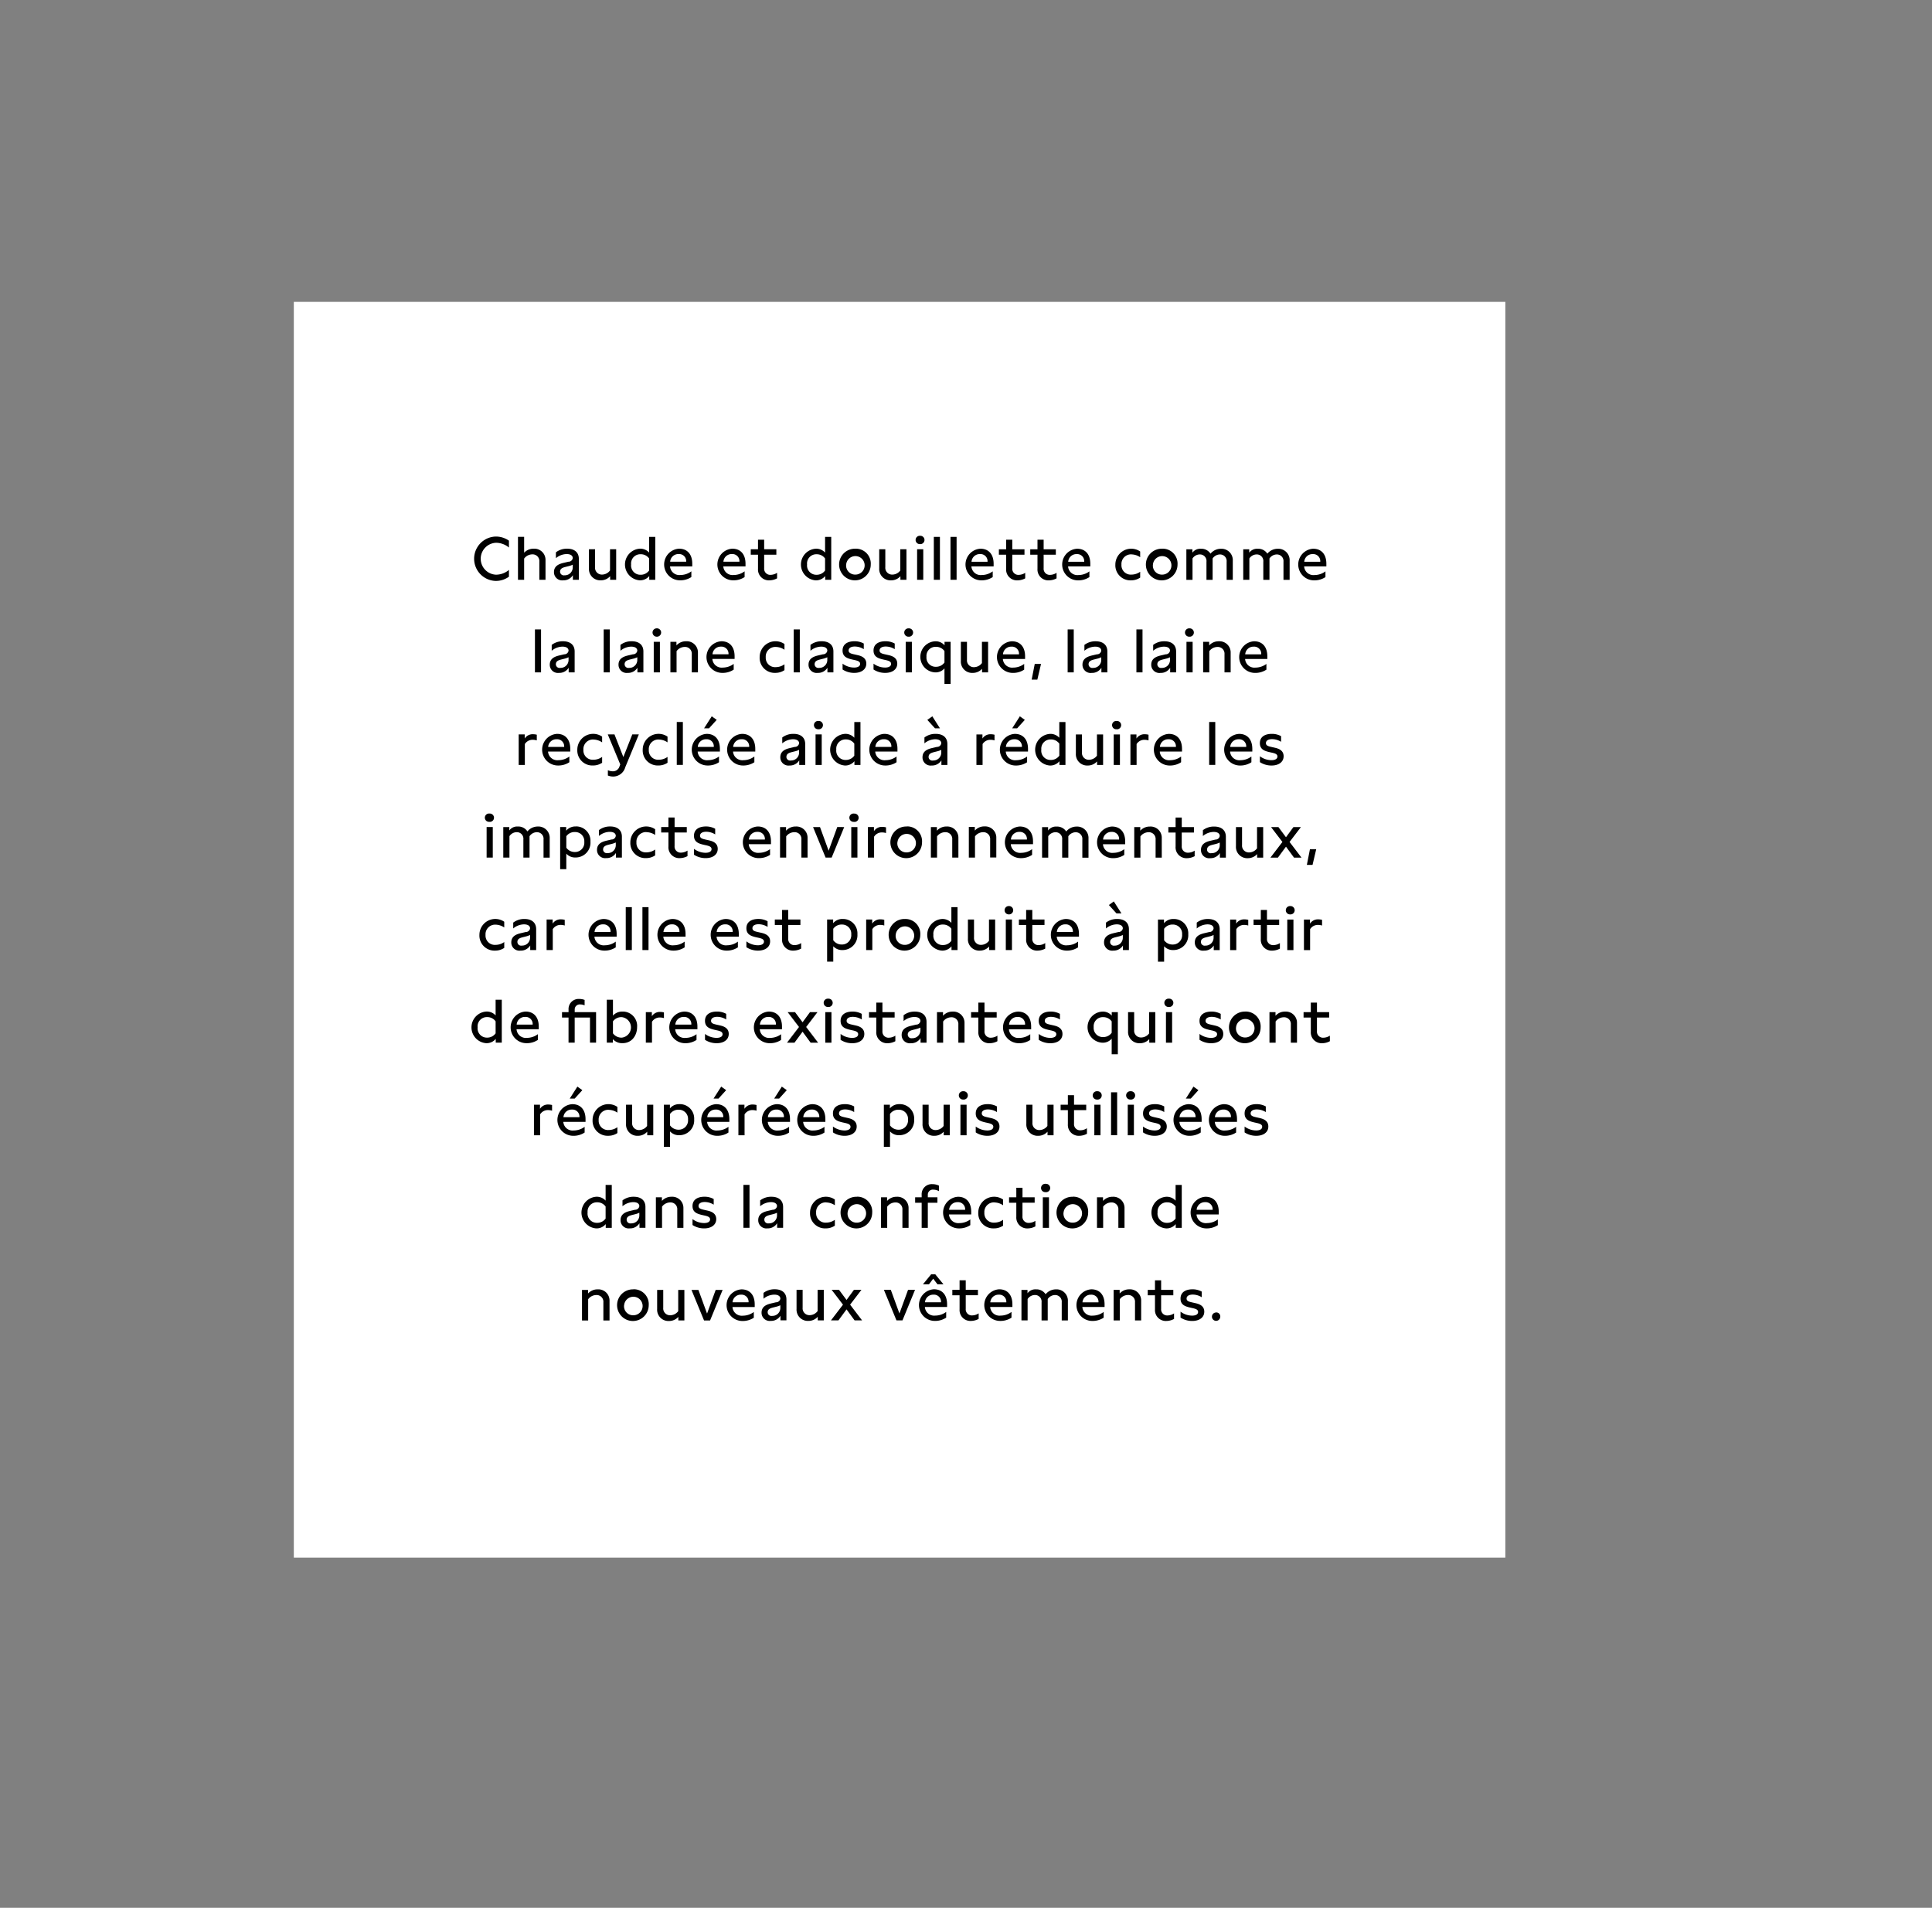 <svg id="_11-Recycled_Wool_copy" data-name="11-Recycled Wool copy" xmlns="http://www.w3.org/2000/svg" width="480" height="474" viewBox="0 0 480 474">
  <rect x="0" y="0" width="480" height="474" fill="#808080" stroke="none"/>
  <defs>
    <style>
      .cls-1 {
        fill: #fff;
      }

      .cls-2 {
        fill-rule: evenodd;
      }
    </style>
  </defs>
  <g id="F_HOVER_Recycled_Wool_XL_TXT">
    <rect id="Rectangle_684_copy_17" data-name="Rectangle 684 copy 17" class="cls-1" x="73" y="75" width="301" height="312"/>
    <path id="Chaude_et_douillette_comme_la_laine_classique_la_laine_recyclé" data-name="Chaude et douillette comme la laine classique, la laine recyclé" class="cls-2" d="M123.248,134.853a5.048,5.048,0,0,1,3.195,1.185v-1.71a5.633,5.633,0,0,0-3.315-1.02,5.515,5.515,0,0,0,0,11.024,5.534,5.534,0,0,0,3.315-1.05V141.6a5.048,5.048,0,0,1-3.195,1.185A3.969,3.969,0,0,1,123.248,134.853Zm5.443-1.47v10.664h1.53v-5.264a2.53,2.53,0,0,1,2.024-1.05A1.668,1.668,0,0,1,134,139.548v4.5h1.53v-4.874a2.775,2.775,0,0,0-2.955-2.85,3.164,3.164,0,0,0-2.354,1v-3.945h-1.53Zm15.122,10.664v-5.189c0-1.59-1.05-2.535-2.91-2.535a4.469,4.469,0,0,0-2.789.9v1.455a4.266,4.266,0,0,1,2.669-1.02c0.96,0,1.515.375,1.515,1.005a1.055,1.055,0,0,1-1.08.9l-1.02.24c-0.975.225-2.564,0.615-2.564,2.324a2.022,2.022,0,0,0,2.294,2.055,2.71,2.71,0,0,0,2.4-1.275v1.14h1.485Zm-4.665-2.01c0-.81.705-1.019,1.41-1.2l0.66-.165a5.163,5.163,0,0,0,1.08-.375v0.69a1.965,1.965,0,0,1-2.04,1.949A0.927,0.927,0,0,1,139.148,142.037Zm13.94-5.579h-1.53v5.279a2.5,2.5,0,0,1-1.98,1.02,1.694,1.694,0,0,1-1.74-1.859v-4.44h-1.515v4.754a2.8,2.8,0,0,0,2.94,2.97,3.078,3.078,0,0,0,2.325-1.02v0.885h1.5v-7.589Zm9.714-3.075h-1.53v3.9a2.974,2.974,0,0,0-2.325-.96,3.939,3.939,0,0,0-.015,7.859,2.944,2.944,0,0,0,2.37-1.065v0.93h1.5V133.383Zm-6,6.855a2.287,2.287,0,0,1,2.355-2.535,2.515,2.515,0,0,1,2.115,1.05v2.984a2.552,2.552,0,0,1-2.13,1.065A2.3,2.3,0,0,1,156.8,140.238Zm15.189,0.48v-0.66c0-2.31-1.2-3.735-3.285-3.735a3.933,3.933,0,0,0,.27,7.859,4.968,4.968,0,0,0,2.79-.81v-1.425a4.553,4.553,0,0,1-2.715.915,2.311,2.311,0,0,1-2.58-2.144h5.52Zm-5.49-1.155a2.038,2.038,0,0,1,2.1-1.905,1.75,1.75,0,0,1,1.875,1.905H166.5Zm18.719,1.155v-0.66c0-2.31-1.2-3.735-3.285-3.735a3.933,3.933,0,0,0,.27,7.859,4.968,4.968,0,0,0,2.79-.81v-1.425a4.553,4.553,0,0,1-2.715.915,2.31,2.31,0,0,1-2.579-2.144h5.519Zm-5.489-1.155a2.037,2.037,0,0,1,2.1-1.905,1.75,1.75,0,0,1,1.875,1.905h-3.974Zm13.153-3.1h-3.03v-2.37h-1.53v2.37h-1.8v1.35h1.8v3.509a2.691,2.691,0,0,0,2.835,2.865,4.145,4.145,0,0,0,1.905-.495v-1.38a3.011,3.011,0,0,1-1.59.51,1.507,1.507,0,0,1-1.62-1.634v-3.375h3.03v-1.35Zm13.634-3.075h-1.53v3.9a2.974,2.974,0,0,0-2.325-.96,3.939,3.939,0,0,0-.015,7.859,2.944,2.944,0,0,0,2.37-1.065v0.93h1.5V133.383Zm-6,6.855a2.286,2.286,0,0,1,2.354-2.535,2.515,2.515,0,0,1,2.115,1.05v2.984a2.552,2.552,0,0,1-2.13,1.065A2.3,2.3,0,0,1,200.519,140.238Zm11.993-3.915a3.931,3.931,0,1,0,3.825,3.945A3.7,3.7,0,0,0,212.512,136.323Zm-2.28,3.915a2.3,2.3,0,1,1,2.28,2.519A2.239,2.239,0,0,1,210.232,140.238Zm14.973-3.78h-1.53v5.279a2.5,2.5,0,0,1-1.98,1.02,1.694,1.694,0,0,1-1.74-1.859v-4.44H218.44v4.754a2.8,2.8,0,0,0,2.94,2.97,3.078,3.078,0,0,0,2.325-1.02v0.885h1.5v-7.589Zm3.383-1.275a1.037,1.037,0,1,0,0-2.07A1.035,1.035,0,1,0,228.588,135.183Zm-0.735,8.864h1.53v-7.589h-1.53v7.589Zm5.668,0V133.383h-1.515v10.664h1.515Zm4.143,0V133.383h-1.515v10.664h1.515Zm9.2-3.329v-0.66c0-2.31-1.2-3.735-3.285-3.735a3.933,3.933,0,0,0,.27,7.859,4.968,4.968,0,0,0,2.79-.81v-1.425a4.553,4.553,0,0,1-2.715.915,2.311,2.311,0,0,1-2.58-2.144h5.52Zm-5.49-1.155a2.038,2.038,0,0,1,2.1-1.905,1.75,1.75,0,0,1,1.875,1.905h-3.975Zm13.153-3.1H251.5v-2.37h-1.53v2.37h-1.8v1.35h1.8v3.509a2.691,2.691,0,0,0,2.835,2.865,4.145,4.145,0,0,0,1.905-.495v-1.38a3.011,3.011,0,0,1-1.59.51,1.507,1.507,0,0,1-1.62-1.634v-3.375h3.03v-1.35Zm7.794,0h-3.03v-2.37h-1.53v2.37h-1.8v1.35h1.8v3.509a2.691,2.691,0,0,0,2.835,2.865,4.145,4.145,0,0,0,1.905-.495v-1.38a3.011,3.011,0,0,1-1.59.51,1.507,1.507,0,0,1-1.62-1.634v-3.375h3.03v-1.35Zm8.563,4.26v-0.66c0-2.31-1.2-3.735-3.285-3.735a3.933,3.933,0,0,0,.27,7.859,4.968,4.968,0,0,0,2.79-.81v-1.425a4.553,4.553,0,0,1-2.715.915,2.311,2.311,0,0,1-2.58-2.144h5.52Zm-5.49-1.155a2.038,2.038,0,0,1,2.1-1.905,1.75,1.75,0,0,1,1.875,1.905h-3.975Zm15.735-1.83a3.951,3.951,0,0,1,2.145.7v-1.425a3.938,3.938,0,0,0-6.165,3.255,3.731,3.731,0,0,0,3.885,3.914,4,4,0,0,0,2.28-.675v-1.455a3.736,3.736,0,0,1-2.16.705,2.317,2.317,0,0,1-2.49-2.474A2.381,2.381,0,0,1,281.127,137.733Zm7.6-1.41a3.931,3.931,0,1,0,3.825,3.945A3.7,3.7,0,0,0,288.726,136.323Zm-2.28,3.915a2.3,2.3,0,1,1,2.28,2.519A2.239,2.239,0,0,1,286.446,140.238Zm8.3-3.78v7.589h1.53v-5.309a2.188,2.188,0,0,1,1.8-1,1.627,1.627,0,0,1,1.665,1.815v4.5h1.53v-5.309a2.228,2.228,0,0,1,1.8-1,1.637,1.637,0,0,1,1.68,1.815v4.5h1.53v-4.754a2.815,2.815,0,0,0-2.955-2.97,3.317,3.317,0,0,0-2.58,1.215,2.676,2.676,0,0,0-2.385-1.215,2.4,2.4,0,0,0-2.115.975v-0.84h-1.5Zm14.132,0v7.589H310.4v-5.309a2.188,2.188,0,0,1,1.8-1,1.627,1.627,0,0,1,1.665,1.815v4.5h1.53v-5.309a2.228,2.228,0,0,1,1.8-1,1.637,1.637,0,0,1,1.68,1.815v4.5h1.53v-4.754a2.815,2.815,0,0,0-2.955-2.97,3.317,3.317,0,0,0-2.58,1.215,2.676,2.676,0,0,0-2.385-1.215,2.4,2.4,0,0,0-2.115.975v-0.84h-1.5Zm20.65,4.26v-0.66c0-2.31-1.2-3.735-3.285-3.735a3.933,3.933,0,0,0,.27,7.859,4.968,4.968,0,0,0,2.79-.81v-1.425a4.553,4.553,0,0,1-2.715.915,2.311,2.311,0,0,1-2.58-2.144h5.52Zm-5.49-1.155a2.038,2.038,0,0,1,2.1-1.905,1.75,1.75,0,0,1,1.875,1.905h-3.975ZM134.421,167.047V156.383h-1.515v10.664h1.515Zm8.348,0v-5.189c0-1.59-1.049-2.535-2.909-2.535a4.472,4.472,0,0,0-2.79.9v1.455a4.268,4.268,0,0,1,2.67-1.02c0.96,0,1.515.375,1.515,1.005a1.055,1.055,0,0,1-1.08.9l-1.02.24c-0.975.225-2.565,0.615-2.565,2.324a2.023,2.023,0,0,0,2.295,2.055,2.71,2.71,0,0,0,2.4-1.275v1.14h1.484Zm-4.664-2.01c0-.81.705-1.019,1.41-1.2l0.66-.165a5.163,5.163,0,0,0,1.08-.375v0.69a1.965,1.965,0,0,1-2.04,1.949A0.927,0.927,0,0,1,138.1,165.037Zm13.394,2.01V156.383h-1.514v10.664H151.5Zm8.349,0v-5.189c0-1.59-1.05-2.535-2.91-2.535a4.472,4.472,0,0,0-2.79.9v1.455a4.268,4.268,0,0,1,2.67-1.02c0.96,0,1.515.375,1.515,1.005a1.055,1.055,0,0,1-1.08.9l-1.02.24c-0.975.225-2.565,0.615-2.565,2.324a2.023,2.023,0,0,0,2.295,2.055,2.71,2.71,0,0,0,2.4-1.275v1.14h1.485Zm-4.665-2.01c0-.81.705-1.019,1.41-1.2l0.66-.165a5.163,5.163,0,0,0,1.08-.375v0.69a1.965,1.965,0,0,1-2.04,1.949A0.927,0.927,0,0,1,155.183,165.037Zm7.973-6.854a1.037,1.037,0,1,0,0-2.07A1.035,1.035,0,1,0,163.156,158.183Zm-0.735,8.864h1.53v-7.589h-1.53v7.589Zm4.14-7.589v7.589h1.53v-5.264a2.532,2.532,0,0,1,2.025-1.05,1.668,1.668,0,0,1,1.755,1.815v4.5h1.53v-4.874a2.775,2.775,0,0,0-2.955-2.85,3.129,3.129,0,0,0-2.385,1.035v-0.9h-1.5Zm15.948,4.26v-0.66c0-2.31-1.2-3.735-3.285-3.735a3.933,3.933,0,0,0,.27,7.859,4.968,4.968,0,0,0,2.79-.81v-1.425a4.553,4.553,0,0,1-2.715.915,2.311,2.311,0,0,1-2.58-2.144h5.52Zm-5.49-1.155a2.038,2.038,0,0,1,2.1-1.905,1.75,1.75,0,0,1,1.875,1.905h-3.975Zm15.734-1.83a3.951,3.951,0,0,1,2.145.7v-1.425a3.938,3.938,0,0,0-6.165,3.255,3.731,3.731,0,0,0,3.885,3.914,4,4,0,0,0,2.28-.675v-1.455a3.736,3.736,0,0,1-2.16.705,2.317,2.317,0,0,1-2.49-2.474A2.381,2.381,0,0,1,192.753,160.733Zm5.955,6.314V156.383h-1.515v10.664h1.515Zm8.349,0v-5.189c0-1.59-1.05-2.535-2.91-2.535a4.472,4.472,0,0,0-2.79.9v1.455a4.268,4.268,0,0,1,2.67-1.02c0.96,0,1.515.375,1.515,1.005a1.055,1.055,0,0,1-1.08.9l-1.02.24c-0.975.225-2.565,0.615-2.565,2.324a2.023,2.023,0,0,0,2.295,2.055,2.71,2.71,0,0,0,2.4-1.275v1.14h1.485Zm-4.665-2.01c0-.81.705-1.019,1.41-1.2l0.66-.165a5.163,5.163,0,0,0,1.08-.375v0.69a1.965,1.965,0,0,1-2.04,1.949A0.927,0.927,0,0,1,202.392,165.037Zm6.945-.15v1.455a5.258,5.258,0,0,0,2.91.84c1.695,0,2.985-.825,2.985-2.31,0-1.619-1.545-1.964-2.265-2.129l-0.87-.195c-0.705-.165-1.26-0.33-1.26-0.93,0-.675.675-0.99,1.53-0.99a4.249,4.249,0,0,1,2.235.66v-1.4a4.651,4.651,0,0,0-2.3-.57c-1.665,0-2.97.69-2.97,2.31,0,1.575,1.2,1.95,2.415,2.235l0.75,0.165c0.6,0.15,1.2.329,1.2,0.914,0,0.57-.555.915-1.515,0.915A4.842,4.842,0,0,1,209.337,164.887Zm7.69,0v1.455a5.258,5.258,0,0,0,2.91.84c1.695,0,2.985-.825,2.985-2.31,0-1.619-1.545-1.964-2.265-2.129l-0.87-.195c-0.705-.165-1.26-0.33-1.26-0.93,0-.675.675-0.99,1.53-0.99a4.249,4.249,0,0,1,2.235.66v-1.4a4.651,4.651,0,0,0-2.295-.57c-1.665,0-2.97.69-2.97,2.31,0,1.575,1.2,1.95,2.415,2.235l0.75,0.165c0.6,0.15,1.2.329,1.2,0.914,0,0.57-.555.915-1.515,0.915A4.842,4.842,0,0,1,217.027,164.887Zm8.73-6.7a1.037,1.037,0,1,0,0-2.07A1.035,1.035,0,1,0,225.757,158.183Zm-0.735,8.864h1.53v-7.589h-1.53v7.589Zm11.159-7.589h-1.515v0.87a2.885,2.885,0,0,0-2.34-1,3.867,3.867,0,0,0,0,7.724,2.908,2.908,0,0,0,2.325-.99v3.87h1.53V159.458Zm-6,3.705a2.252,2.252,0,0,1,2.34-2.46,2.541,2.541,0,0,1,2.13,1.05V164.6a2.555,2.555,0,0,1-2.13,1.065A2.273,2.273,0,0,1,230.181,163.163Zm15.308-3.705h-1.53v5.279a2.5,2.5,0,0,1-1.979,1.02,1.694,1.694,0,0,1-1.74-1.859v-4.44h-1.515v4.754a2.8,2.8,0,0,0,2.94,2.97,3.078,3.078,0,0,0,2.324-1.02v0.885h1.5v-7.589Zm9.189,4.26v-0.66c0-2.31-1.2-3.735-3.285-3.735a3.933,3.933,0,0,0,.27,7.859,4.968,4.968,0,0,0,2.79-.81v-1.425a4.553,4.553,0,0,1-2.715.915,2.311,2.311,0,0,1-2.579-2.144h5.519Zm-5.489-1.155a2.037,2.037,0,0,1,2.1-1.905,1.75,1.75,0,0,1,1.875,1.905h-3.974Zm7.126,6.284h1.41l0.915-3.9h-1.56Zm10.455-1.8V156.383h-1.515v10.664h1.515Zm8.348,0v-5.189c0-1.59-1.05-2.535-2.91-2.535a4.472,4.472,0,0,0-2.79.9v1.455a4.268,4.268,0,0,1,2.67-1.02c0.96,0,1.515.375,1.515,1.005a1.055,1.055,0,0,1-1.08.9l-1.02.24c-0.975.225-2.565,0.615-2.565,2.324a2.023,2.023,0,0,0,2.3,2.055,2.71,2.71,0,0,0,2.4-1.275v1.14h1.485Zm-4.665-2.01c0-.81.705-1.019,1.41-1.2l0.66-.165a5.163,5.163,0,0,0,1.08-.375v0.69a1.965,1.965,0,0,1-2.04,1.949A0.927,0.927,0,0,1,270.453,165.037Zm13.4,2.01V156.383h-1.515v10.664h1.515Zm8.349,0v-5.189c0-1.59-1.05-2.535-2.91-2.535a4.472,4.472,0,0,0-2.79.9v1.455a4.268,4.268,0,0,1,2.67-1.02c0.96,0,1.515.375,1.515,1.005a1.055,1.055,0,0,1-1.08.9l-1.02.24c-0.975.225-2.565,0.615-2.565,2.324a2.023,2.023,0,0,0,2.3,2.055,2.71,2.71,0,0,0,2.4-1.275v1.14H292.2Zm-4.665-2.01c0-.81.705-1.019,1.41-1.2l0.66-.165a5.163,5.163,0,0,0,1.08-.375v0.69a1.965,1.965,0,0,1-2.04,1.949A0.927,0.927,0,0,1,287.532,165.037Zm7.973-6.854a1.037,1.037,0,1,0,0-2.07A1.035,1.035,0,1,0,295.505,158.183Zm-0.735,8.864h1.53v-7.589h-1.53v7.589Zm4.14-7.589v7.589h1.53v-5.264a2.53,2.53,0,0,1,2.024-1.05,1.668,1.668,0,0,1,1.755,1.815v4.5h1.53v-4.874a2.775,2.775,0,0,0-2.955-2.85,3.126,3.126,0,0,0-2.384,1.035v-0.9h-1.5Zm15.947,4.26v-0.66c0-2.31-1.2-3.735-3.285-3.735a3.933,3.933,0,0,0,.27,7.859,4.968,4.968,0,0,0,2.79-.81v-1.425a4.553,4.553,0,0,1-2.715.915,2.311,2.311,0,0,1-2.58-2.144h5.52Zm-5.49-1.155a2.038,2.038,0,0,1,2.1-1.905,1.75,1.75,0,0,1,1.875,1.905h-3.975Zm-180.508,19.9v7.589h1.53v-5.189a2.258,2.258,0,0,1,2.01-1.065,3.555,3.555,0,0,1,.96.15v-1.41a3.831,3.831,0,0,0-.915-0.12,2.336,2.336,0,0,0-2.085,1.065v-1.02h-1.5Zm12.815,4.26v-0.66c0-2.31-1.2-3.735-3.284-3.735a3.933,3.933,0,0,0,.27,7.859,4.964,4.964,0,0,0,2.789-.81v-1.425a4.55,4.55,0,0,1-2.714.915,2.311,2.311,0,0,1-2.58-2.144h5.519Zm-5.489-1.155a2.038,2.038,0,0,1,2.1-1.905,1.749,1.749,0,0,1,1.874,1.905h-3.974Zm11.261-1.83a3.951,3.951,0,0,1,2.145.7v-1.425a3.937,3.937,0,0,0-6.164,3.255,3.73,3.73,0,0,0,3.884,3.914,4,4,0,0,0,2.28-.675v-1.455a3.736,3.736,0,0,1-2.16.705,2.317,2.317,0,0,1-2.49-2.474A2.381,2.381,0,0,1,147.446,183.733Zm9.638-1.275-2.22,5.624-2.205-5.624h-1.665l3.1,7.454-0.225.6a1.679,1.679,0,0,1-1.65,1.11,3.225,3.225,0,0,1-1.2-.27v1.32a3.644,3.644,0,0,0,1.35.255,3.131,3.131,0,0,0,2.97-2.31l3.375-8.159h-1.635Zm6.611,1.275a3.951,3.951,0,0,1,2.145.7v-1.425a3.937,3.937,0,0,0-6.164,3.255,3.731,3.731,0,0,0,3.884,3.914,4,4,0,0,0,2.28-.675v-1.455a3.736,3.736,0,0,1-2.16.705,2.317,2.317,0,0,1-2.489-2.474A2.381,2.381,0,0,1,163.7,183.733Zm5.955,6.314V179.383h-1.515v10.664h1.515Zm9.2-3.329v-0.66c0-2.31-1.2-3.735-3.285-3.735a3.933,3.933,0,0,0,.27,7.859,4.968,4.968,0,0,0,2.79-.81v-1.425a4.553,4.553,0,0,1-2.715.915,2.311,2.311,0,0,1-2.58-2.144h5.52Zm-5.49-1.155a2.038,2.038,0,0,1,2.1-1.905,1.75,1.75,0,0,1,1.875,1.905h-3.975Zm1.56-4.62h1.23l1.905-2.1-1.23-.885Zm12.718,5.775v-0.66c0-2.31-1.2-3.735-3.285-3.735a3.933,3.933,0,0,0,.27,7.859,4.968,4.968,0,0,0,2.79-.81v-1.425a4.553,4.553,0,0,1-2.715.915,2.31,2.31,0,0,1-2.579-2.144h5.519Zm-5.489-1.155a2.036,2.036,0,0,1,2.1-1.905,1.75,1.75,0,0,1,1.875,1.905h-3.974Zm17.894,4.484v-5.189c0-1.59-1.05-2.535-2.91-2.535a4.472,4.472,0,0,0-2.79.9v1.455a4.268,4.268,0,0,1,2.67-1.02c0.96,0,1.515.375,1.515,1.005a1.055,1.055,0,0,1-1.08.9l-1.02.24c-0.975.225-2.565,0.615-2.565,2.324a2.023,2.023,0,0,0,2.3,2.055,2.71,2.71,0,0,0,2.4-1.275v1.14h1.485Zm-4.665-2.01c0-.81.7-1.019,1.41-1.2l0.66-.165a5.163,5.163,0,0,0,1.08-.375v0.69a1.965,1.965,0,0,1-2.04,1.949A0.927,0.927,0,0,1,195.376,188.037Zm7.973-6.854a1.037,1.037,0,1,0,0-2.07A1.035,1.035,0,1,0,203.349,181.183Zm-0.735,8.864h1.53v-7.589h-1.53v7.589Zm11.158-10.664h-1.53v3.9a2.974,2.974,0,0,0-2.325-.96,3.939,3.939,0,0,0-.015,7.859,2.944,2.944,0,0,0,2.37-1.065v0.93h1.5V179.383Zm-6,6.855a2.287,2.287,0,0,1,2.355-2.535,2.515,2.515,0,0,1,2.115,1.05v2.984a2.552,2.552,0,0,1-2.13,1.065A2.3,2.3,0,0,1,207.772,186.238Zm15.189,0.48v-0.66c0-2.31-1.2-3.735-3.285-3.735a3.933,3.933,0,0,0,.27,7.859,4.968,4.968,0,0,0,2.79-.81v-1.425a4.553,4.553,0,0,1-2.715.915,2.311,2.311,0,0,1-2.58-2.144h5.52Zm-5.49-1.155a2.038,2.038,0,0,1,2.1-1.905,1.75,1.75,0,0,1,1.875,1.905h-3.975Zm17.894,4.484v-5.189c0-1.59-1.049-2.535-2.909-2.535a4.472,4.472,0,0,0-2.79.9v1.455a4.268,4.268,0,0,1,2.67-1.02c0.96,0,1.515.375,1.515,1.005a1.055,1.055,0,0,1-1.08.9l-1.02.24c-0.975.225-2.565,0.615-2.565,2.324a2.023,2.023,0,0,0,2.295,2.055,2.71,2.71,0,0,0,2.4-1.275v1.14h1.484Zm-4.979-11.2,1.905,2.1h1.23l-1.9-2.985Zm0.315,9.194c0-.81.705-1.019,1.41-1.2l0.66-.165a5.163,5.163,0,0,0,1.08-.375v0.69a1.965,1.965,0,0,1-2.04,1.949A0.927,0.927,0,0,1,230.7,188.037Zm11.88-5.579v7.589h1.529v-5.189a2.258,2.258,0,0,1,2.01-1.065,3.555,3.555,0,0,1,.96.15v-1.41a3.831,3.831,0,0,0-.915-0.12,2.336,2.336,0,0,0-2.085,1.065v-1.02h-1.5Zm12.815,4.26v-0.66c0-2.31-1.2-3.735-3.285-3.735a3.933,3.933,0,0,0,.27,7.859,4.968,4.968,0,0,0,2.79-.81v-1.425a4.553,4.553,0,0,1-2.715.915,2.311,2.311,0,0,1-2.58-2.144h5.52Zm-5.49-1.155a2.038,2.038,0,0,1,2.1-1.905,1.75,1.75,0,0,1,1.875,1.905h-3.975Zm1.56-4.62h1.23l1.905-2.1-1.23-.885Zm13.243-1.56H263.18v3.9a2.974,2.974,0,0,0-2.325-.96,3.939,3.939,0,0,0-.015,7.859,2.944,2.944,0,0,0,2.37-1.065v0.93h1.5V179.383Zm-6,6.855a2.287,2.287,0,0,1,2.355-2.535,2.515,2.515,0,0,1,2.115,1.05v2.984a2.552,2.552,0,0,1-2.13,1.065A2.3,2.3,0,0,1,258.71,186.238Zm15.346-3.78h-1.53v5.279a2.5,2.5,0,0,1-1.98,1.02,1.694,1.694,0,0,1-1.74-1.859v-4.44h-1.515v4.754a2.8,2.8,0,0,0,2.94,2.97,3.078,3.078,0,0,0,2.325-1.02v0.885h1.5v-7.589Zm3.383-1.275a1.037,1.037,0,1,0,0-2.07A1.035,1.035,0,1,0,277.439,181.183Zm-0.735,8.864h1.53v-7.589H276.7v7.589Zm4.14-7.589v7.589h1.53v-5.189a2.256,2.256,0,0,1,2.009-1.065,3.555,3.555,0,0,1,.96.15v-1.41a3.831,3.831,0,0,0-.915-0.12,2.335,2.335,0,0,0-2.084,1.065v-1.02h-1.5Zm12.815,4.26v-0.66c0-2.31-1.2-3.735-3.285-3.735a3.933,3.933,0,0,0,.27,7.859,4.968,4.968,0,0,0,2.79-.81v-1.425a4.553,4.553,0,0,1-2.715.915,2.311,2.311,0,0,1-2.58-2.144h5.52Zm-5.49-1.155a2.038,2.038,0,0,1,2.1-1.905,1.75,1.75,0,0,1,1.875,1.905h-3.975Zm13.755,4.484V179.383h-1.515v10.664h1.515Zm9.2-3.329v-0.66c0-2.31-1.2-3.735-3.285-3.735a3.933,3.933,0,0,0,.27,7.859,4.968,4.968,0,0,0,2.79-.81v-1.425a4.553,4.553,0,0,1-2.715.915,2.311,2.311,0,0,1-2.58-2.144h5.52Zm-5.49-1.155a2.038,2.038,0,0,1,2.1-1.905,1.75,1.75,0,0,1,1.875,1.905h-3.975Zm7.377,2.324v1.455a5.258,5.258,0,0,0,2.91.84c1.695,0,2.985-.825,2.985-2.31,0-1.619-1.545-1.964-2.265-2.129l-0.87-.195c-0.7-.165-1.26-0.33-1.26-0.93,0-.675.675-0.99,1.53-0.99a4.249,4.249,0,0,1,2.235.66v-1.4a4.651,4.651,0,0,0-2.3-.57c-1.665,0-2.97.69-2.97,2.31,0,1.575,1.2,1.95,2.415,2.235l0.75,0.165c0.6,0.15,1.2.329,1.2,0.914,0,0.57-.555.915-1.515,0.915A4.842,4.842,0,0,1,313.009,187.887Zm-191.386,16.3a1.037,1.037,0,1,0,0-2.07A1.035,1.035,0,1,0,121.623,204.183Zm-0.735,8.864h1.53v-7.589h-1.53v7.589Zm4.14-7.589v7.589h1.53v-5.309a2.188,2.188,0,0,1,1.8-1,1.627,1.627,0,0,1,1.665,1.815v4.5h1.53v-5.309a2.228,2.228,0,0,1,1.8-1,1.637,1.637,0,0,1,1.68,1.815v4.5h1.53v-4.754a2.815,2.815,0,0,0-2.955-2.97,3.317,3.317,0,0,0-2.58,1.215,2.676,2.676,0,0,0-2.385-1.215,2.4,2.4,0,0,0-2.115.975v-0.84h-1.5Zm18.032-.135a2.951,2.951,0,0,0-2.4,1.05v-0.915h-1.5v10.469h1.53V212.1a2.948,2.948,0,0,0,2.3.945,3.682,3.682,0,0,0,3.7-3.929A3.572,3.572,0,0,0,143.06,205.323Zm-2.37,5.279v-2.849a2.53,2.53,0,0,1,2.145-1.05,2.27,2.27,0,0,1,2.325,2.445,2.306,2.306,0,0,1-2.325,2.519A2.563,2.563,0,0,1,140.69,210.6Zm13.807,2.445v-5.189c0-1.59-1.05-2.535-2.91-2.535a4.472,4.472,0,0,0-2.79.9v1.455a4.268,4.268,0,0,1,2.67-1.02c0.96,0,1.515.375,1.515,1.005a1.055,1.055,0,0,1-1.08.9l-1.02.24c-0.975.225-2.565,0.615-2.565,2.324a2.023,2.023,0,0,0,2.295,2.055,2.71,2.71,0,0,0,2.4-1.275v1.14H154.5Zm-4.665-2.01c0-.81.705-1.019,1.41-1.2l0.66-.165a5.163,5.163,0,0,0,1.08-.375v0.69a1.965,1.965,0,0,1-2.04,1.949A0.927,0.927,0,0,1,149.832,211.037Zm10.788-4.3a3.951,3.951,0,0,1,2.145.7v-1.425a3.938,3.938,0,0,0-6.165,3.255,3.731,3.731,0,0,0,3.885,3.914,4,4,0,0,0,2.28-.675v-1.455a3.736,3.736,0,0,1-2.16.705,2.317,2.317,0,0,1-2.49-2.474A2.381,2.381,0,0,1,160.62,206.733Zm10-1.275h-3.03v-2.37h-1.53v2.37h-1.8v1.35h1.8v3.509a2.691,2.691,0,0,0,2.835,2.865,4.145,4.145,0,0,0,1.905-.495v-1.38a3.011,3.011,0,0,1-1.59.51,1.507,1.507,0,0,1-1.62-1.634v-3.375h3.03v-1.35Zm1.793,5.429v1.455a5.258,5.258,0,0,0,2.91.84c1.695,0,2.985-.825,2.985-2.31,0-1.619-1.545-1.964-2.265-2.129l-0.87-.195c-0.7-.165-1.26-0.33-1.26-0.93,0-.675.675-0.99,1.53-0.99a4.249,4.249,0,0,1,2.235.66v-1.4a4.651,4.651,0,0,0-2.3-.57c-1.665,0-2.97.69-2.97,2.31,0,1.575,1.2,1.95,2.415,2.235l0.75,0.165c0.6,0.15,1.2.329,1.2,0.914,0,0.57-.555.915-1.515,0.915A4.842,4.842,0,0,1,172.41,210.887Zm19.124-1.169v-0.66c0-2.31-1.2-3.735-3.285-3.735a3.933,3.933,0,0,0,.27,7.859,4.968,4.968,0,0,0,2.79-.81v-1.425a4.553,4.553,0,0,1-2.715.915,2.311,2.311,0,0,1-2.58-2.144h5.52Zm-5.49-1.155a2.038,2.038,0,0,1,2.1-1.905,1.75,1.75,0,0,1,1.875,1.905h-3.975Zm7.74-3.1v7.589h1.53v-5.264a2.532,2.532,0,0,1,2.025-1.05,1.668,1.668,0,0,1,1.755,1.815v4.5h1.53v-4.874a2.775,2.775,0,0,0-2.955-2.85,3.129,3.129,0,0,0-2.385,1.035v-0.9h-1.5Zm14.217,0-2.145,5.879-2.145-5.879h-1.725l3.12,7.589h1.5l3.12-7.589H208Zm4.214-1.275a1.037,1.037,0,1,0,0-2.07A1.035,1.035,0,1,0,212.215,204.183Zm-0.735,8.864h1.53v-7.589h-1.53v7.589Zm4.14-7.589v7.589h1.53v-5.189a2.255,2.255,0,0,1,2.009-1.065,3.555,3.555,0,0,1,.96.15v-1.41a3.831,3.831,0,0,0-.915-0.12,2.334,2.334,0,0,0-2.084,1.065v-1.02h-1.5Zm9.62-.135a3.931,3.931,0,1,0,3.825,3.945A3.7,3.7,0,0,0,225.24,205.323Zm-2.28,3.915a2.3,2.3,0,1,1,2.28,2.519A2.239,2.239,0,0,1,222.96,209.238Zm8.3-3.78v7.589h1.53v-5.264a2.532,2.532,0,0,1,2.025-1.05,1.668,1.668,0,0,1,1.755,1.815v4.5h1.53v-4.874a2.775,2.775,0,0,0-2.955-2.85,3.129,3.129,0,0,0-2.385,1.035v-0.9h-1.5Zm9.429,0v7.589h1.53v-5.264a2.532,2.532,0,0,1,2.025-1.05A1.668,1.668,0,0,1,246,208.548v4.5h1.53v-4.874a2.775,2.775,0,0,0-2.954-2.85,3.129,3.129,0,0,0-2.385,1.035v-0.9h-1.5Zm15.947,4.26v-0.66c0-2.31-1.2-3.735-3.284-3.735a3.933,3.933,0,0,0,.269,7.859,4.968,4.968,0,0,0,2.79-.81v-1.425a4.553,4.553,0,0,1-2.715.915,2.311,2.311,0,0,1-2.579-2.144h5.519Zm-5.489-1.155a2.038,2.038,0,0,1,2.1-1.905,1.749,1.749,0,0,1,1.874,1.905h-3.974Zm7.739-3.1v7.589h1.53v-5.309a2.188,2.188,0,0,1,1.8-1,1.627,1.627,0,0,1,1.665,1.815v4.5h1.53v-5.309a2.228,2.228,0,0,1,1.8-1,1.637,1.637,0,0,1,1.68,1.815v4.5h1.53v-4.754a2.815,2.815,0,0,0-2.955-2.97,3.317,3.317,0,0,0-2.58,1.215,2.676,2.676,0,0,0-2.385-1.215,2.4,2.4,0,0,0-2.115.975v-0.84h-1.5Zm20.651,4.26v-0.66c0-2.31-1.2-3.735-3.285-3.735a3.933,3.933,0,0,0,.27,7.859,4.968,4.968,0,0,0,2.79-.81v-1.425a4.553,4.553,0,0,1-2.715.915,2.311,2.311,0,0,1-2.58-2.144h5.52Zm-5.49-1.155a2.038,2.038,0,0,1,2.1-1.905,1.75,1.75,0,0,1,1.875,1.905h-3.975Zm7.74-3.1v7.589h1.53v-5.264a2.53,2.53,0,0,1,2.024-1.05,1.668,1.668,0,0,1,1.755,1.815v4.5h1.53v-4.874a2.775,2.775,0,0,0-2.955-2.85,3.126,3.126,0,0,0-2.384,1.035v-0.9h-1.5Zm14.833,0h-3.03v-2.37h-1.53v2.37h-1.8v1.35h1.8v3.509a2.691,2.691,0,0,0,2.835,2.865,4.145,4.145,0,0,0,1.905-.495v-1.38a3.011,3.011,0,0,1-1.59.51,1.507,1.507,0,0,1-1.62-1.634v-3.375h3.03v-1.35Zm7.927,7.589v-5.189c0-1.59-1.05-2.535-2.91-2.535a4.472,4.472,0,0,0-2.79.9v1.455a4.268,4.268,0,0,1,2.67-1.02c0.96,0,1.515.375,1.515,1.005a1.055,1.055,0,0,1-1.08.9l-1.02.24c-0.975.225-2.565,0.615-2.565,2.324a2.023,2.023,0,0,0,2.3,2.055,2.71,2.71,0,0,0,2.4-1.275v1.14h1.485Zm-4.665-2.01c0-.81.7-1.019,1.41-1.2l0.66-.165a5.163,5.163,0,0,0,1.08-.375v0.69a1.965,1.965,0,0,1-2.04,1.949A0.927,0.927,0,0,1,299.879,211.037Zm13.94-5.579h-1.53v5.279a2.5,2.5,0,0,1-1.98,1.02,1.694,1.694,0,0,1-1.74-1.859v-4.44h-1.515v4.754a2.8,2.8,0,0,0,2.94,2.97,3.078,3.078,0,0,0,2.325-1.02v0.885h1.5v-7.589Zm9.366,0h-1.86l-1.845,2.52-1.875-2.52h-1.83l2.82,3.69-2.985,3.9h1.86l2.01-2.73,2,2.73h1.86l-2.97-3.9Zm1.483,9.389h1.41l0.915-3.9h-1.56ZM123.132,229.733a3.951,3.951,0,0,1,2.145.7v-1.425a3.938,3.938,0,0,0-6.165,3.255A3.731,3.731,0,0,0,123,236.182a4,4,0,0,0,2.28-.675v-1.455a3.736,3.736,0,0,1-2.16.705,2.317,2.317,0,0,1-2.49-2.474A2.381,2.381,0,0,1,123.132,229.733Zm10.077,6.314v-5.189c0-1.59-1.05-2.535-2.91-2.535a4.472,4.472,0,0,0-2.79.9v1.455a4.268,4.268,0,0,1,2.67-1.02c0.96,0,1.515.375,1.515,1.005a1.055,1.055,0,0,1-1.08.9l-1.02.24c-0.975.225-2.565,0.615-2.565,2.324a2.023,2.023,0,0,0,2.3,2.055,2.71,2.71,0,0,0,2.4-1.275v1.14h1.485Zm-4.665-2.01c0-.81.7-1.019,1.41-1.2l0.66-.165a5.163,5.163,0,0,0,1.08-.375v0.69a1.965,1.965,0,0,1-2.04,1.949A0.927,0.927,0,0,1,128.544,234.037Zm7.261-5.579v7.589h1.53v-5.189a2.258,2.258,0,0,1,2.01-1.065,3.555,3.555,0,0,1,.96.15v-1.41a3.831,3.831,0,0,0-.915-0.12,2.336,2.336,0,0,0-2.085,1.065v-1.02h-1.5Zm17.4,4.26v-0.66c0-2.31-1.2-3.735-3.285-3.735a3.933,3.933,0,0,0,.27,7.859,4.968,4.968,0,0,0,2.79-.81v-1.425a4.553,4.553,0,0,1-2.715.915,2.311,2.311,0,0,1-2.58-2.144h5.52Zm-5.49-1.155a2.038,2.038,0,0,1,2.1-1.905,1.75,1.75,0,0,1,1.875,1.905h-3.975Zm9.265,4.484V225.383h-1.515v10.664h1.515Zm4.143,0V225.383h-1.515v10.664h1.515Zm9.2-3.329v-0.66c0-2.31-1.2-3.735-3.285-3.735a3.933,3.933,0,0,0,.27,7.859,4.968,4.968,0,0,0,2.79-.81v-1.425a4.553,4.553,0,0,1-2.715.915,2.311,2.311,0,0,1-2.58-2.144h5.52Zm-5.49-1.155a2.038,2.038,0,0,1,2.1-1.905,1.75,1.75,0,0,1,1.875,1.905h-3.975Zm18.719,1.155v-0.66c0-2.31-1.2-3.735-3.284-3.735a3.933,3.933,0,0,0,.27,7.859,4.962,4.962,0,0,0,2.789-.81v-1.425a4.548,4.548,0,0,1-2.714.915,2.311,2.311,0,0,1-2.58-2.144h5.519Zm-5.489-1.155a2.038,2.038,0,0,1,2.1-1.905,1.75,1.75,0,0,1,1.875,1.905h-3.975Zm7.377,2.324v1.455a5.255,5.255,0,0,0,2.909.84c1.695,0,2.985-.825,2.985-2.31,0-1.619-1.545-1.964-2.265-2.129l-0.87-.195c-0.705-.165-1.259-0.33-1.259-0.93,0-.675.674-0.99,1.529-0.99a4.249,4.249,0,0,1,2.235.66v-1.4a4.651,4.651,0,0,0-2.295-.57c-1.664,0-2.969.69-2.969,2.31,0,1.575,1.2,1.95,2.414,2.235l0.75,0.165c0.6,0.15,1.2.329,1.2,0.914,0,0.57-.555.915-1.515,0.915A4.839,4.839,0,0,1,185.438,233.887Zm13.423-5.429h-3.03v-2.37H194.3v2.37h-1.8v1.35h1.8v3.509a2.691,2.691,0,0,0,2.835,2.865,4.145,4.145,0,0,0,1.905-.495v-1.38a3.011,3.011,0,0,1-1.59.51,1.507,1.507,0,0,1-1.62-1.634v-3.375h3.03v-1.35Zm10.53-.135a2.951,2.951,0,0,0-2.4,1.05v-0.915h-1.5v10.469h1.53V235.1a2.948,2.948,0,0,0,2.3.945,3.683,3.683,0,0,0,3.7-3.929A3.573,3.573,0,0,0,209.391,228.323Zm-2.37,5.279v-2.849a2.53,2.53,0,0,1,2.145-1.05,2.27,2.27,0,0,1,2.324,2.445,2.306,2.306,0,0,1-2.324,2.519A2.563,2.563,0,0,1,207.021,233.6Zm8.174-5.144v7.589h1.53v-5.189a2.258,2.258,0,0,1,2.01-1.065,3.555,3.555,0,0,1,.96.15v-1.41a3.831,3.831,0,0,0-.915-0.12,2.336,2.336,0,0,0-2.085,1.065v-1.02h-1.5Zm9.621-.135a3.931,3.931,0,1,0,3.825,3.945A3.7,3.7,0,0,0,224.816,228.323Zm-2.28,3.915a2.3,2.3,0,1,1,2.28,2.519A2.239,2.239,0,0,1,222.536,232.238Zm15.358-6.855h-1.53v3.9a2.971,2.971,0,0,0-2.324-.96,3.939,3.939,0,0,0-.015,7.859,2.942,2.942,0,0,0,2.369-1.065v0.93h1.5V225.383Zm-6,6.855a2.287,2.287,0,0,1,2.355-2.535,2.513,2.513,0,0,1,2.114,1.05v2.984a2.55,2.55,0,0,1-2.129,1.065A2.3,2.3,0,0,1,231.9,232.238Zm15.346-3.78h-1.53v5.279a2.5,2.5,0,0,1-1.98,1.02,1.694,1.694,0,0,1-1.74-1.859v-4.44h-1.515v4.754a2.8,2.8,0,0,0,2.94,2.97,3.078,3.078,0,0,0,2.325-1.02v0.885h1.5v-7.589Zm3.383-1.275a1.037,1.037,0,1,0,0-2.07A1.035,1.035,0,1,0,250.624,227.183Zm-0.735,8.864h1.529v-7.589h-1.529v7.589Zm9.613-7.589h-3.03v-2.37h-1.53v2.37h-1.8v1.35h1.8v3.509a2.691,2.691,0,0,0,2.835,2.865,4.145,4.145,0,0,0,1.905-.495v-1.38a3.011,3.011,0,0,1-1.59.51,1.507,1.507,0,0,1-1.62-1.634v-3.375h3.03v-1.35Zm8.563,4.26v-0.66c0-2.31-1.2-3.735-3.285-3.735a3.933,3.933,0,0,0,.27,7.859,4.968,4.968,0,0,0,2.79-.81v-1.425a4.553,4.553,0,0,1-2.715.915,2.311,2.311,0,0,1-2.58-2.144h5.52Zm-5.49-1.155a2.038,2.038,0,0,1,2.1-1.905,1.75,1.75,0,0,1,1.875,1.905h-3.975Zm17.9,4.484v-5.189c0-1.59-1.05-2.535-2.91-2.535a4.472,4.472,0,0,0-2.79.9v1.455a4.268,4.268,0,0,1,2.67-1.02c0.96,0,1.515.375,1.515,1.005a1.055,1.055,0,0,1-1.08.9l-1.02.24c-0.975.225-2.565,0.615-2.565,2.324a2.023,2.023,0,0,0,2.295,2.055,2.71,2.71,0,0,0,2.4-1.275v1.14h1.485Zm-4.98-11.2,1.9,2.1h1.23l-1.9-2.985Zm0.315,9.194c0-.81.7-1.019,1.41-1.2l0.66-.165a5.163,5.163,0,0,0,1.08-.375v0.69a1.965,1.965,0,0,1-2.04,1.949A0.927,0.927,0,0,1,275.805,234.037Zm15.78-5.714a2.951,2.951,0,0,0-2.4,1.05v-0.915h-1.5v10.469h1.53V235.1a2.948,2.948,0,0,0,2.3.945,3.683,3.683,0,0,0,3.7-3.929A3.573,3.573,0,0,0,291.585,228.323Zm-2.37,5.279v-2.849a2.53,2.53,0,0,1,2.145-1.05,2.27,2.27,0,0,1,2.325,2.445,2.306,2.306,0,0,1-2.325,2.519A2.563,2.563,0,0,1,289.215,233.6Zm13.807,2.445v-5.189c0-1.59-1.05-2.535-2.91-2.535a4.472,4.472,0,0,0-2.79.9v1.455a4.268,4.268,0,0,1,2.67-1.02c0.96,0,1.515.375,1.515,1.005a1.055,1.055,0,0,1-1.08.9l-1.02.24c-0.975.225-2.565,0.615-2.565,2.324a2.023,2.023,0,0,0,2.3,2.055,2.71,2.71,0,0,0,2.4-1.275v1.14h1.485Zm-4.665-2.01c0-.81.7-1.019,1.41-1.2l0.66-.165a5.163,5.163,0,0,0,1.08-.375v0.69a1.965,1.965,0,0,1-2.04,1.949A0.927,0.927,0,0,1,298.357,234.037Zm7.262-5.579v7.589h1.53v-5.189a2.258,2.258,0,0,1,2.01-1.065,3.542,3.542,0,0,1,.959.15v-1.41a3.816,3.816,0,0,0-.914-0.12,2.336,2.336,0,0,0-2.085,1.065v-1.02h-1.5Zm12.181,0h-3.03v-2.37h-1.53v2.37h-1.8v1.35h1.8v3.509a2.691,2.691,0,0,0,2.835,2.865,4.145,4.145,0,0,0,1.905-.495v-1.38a3.011,3.011,0,0,1-1.59.51,1.507,1.507,0,0,1-1.62-1.634v-3.375h3.03v-1.35Zm2.751-1.275a1.037,1.037,0,1,0,0-2.07A1.035,1.035,0,1,0,320.551,227.183Zm-0.735,8.864h1.53v-7.589h-1.53v7.589Zm4.14-7.589v7.589h1.53v-5.189a2.258,2.258,0,0,1,2.01-1.065,3.555,3.555,0,0,1,.96.15v-1.41a3.831,3.831,0,0,0-.915-0.12,2.336,2.336,0,0,0-2.085,1.065v-1.02h-1.5ZM124.665,248.383h-1.53v3.9a2.974,2.974,0,0,0-2.325-.96,3.939,3.939,0,0,0-.015,7.859,2.944,2.944,0,0,0,2.37-1.065v0.93h1.5V248.383Zm-6,6.855a2.287,2.287,0,0,1,2.355-2.535,2.515,2.515,0,0,1,2.115,1.05v2.984a2.552,2.552,0,0,1-2.13,1.065A2.3,2.3,0,0,1,118.665,255.238Zm15.189,0.48v-0.66c0-2.31-1.2-3.735-3.285-3.735a3.933,3.933,0,0,0,.27,7.859,4.968,4.968,0,0,0,2.79-.81v-1.425a4.553,4.553,0,0,1-2.715.915,2.311,2.311,0,0,1-2.58-2.144h5.52Zm-5.49-1.155a2.038,2.038,0,0,1,2.1-1.905,1.75,1.75,0,0,1,1.875,1.905h-3.975Zm11.265-3.1v1.35h1.62v6.239h1.53v-6.239h3.8v6.239h1.515v-7.589h-5.31v-0.615a1.246,1.246,0,0,1,1.41-1.29,2.76,2.76,0,0,1,1.05.225v-1.35a3.725,3.725,0,0,0-1.32-.24,2.5,2.5,0,0,0-2.67,2.655v0.615h-1.62Zm15.088-.135a3.1,3.1,0,0,0-2.43,1v-3.945h-1.53v10.664h1.5v-0.87a3.068,3.068,0,0,0,2.4,1c2.4,0,3.63-2.01,3.63-4A3.568,3.568,0,0,0,154.717,251.323Zm-2.43,5.414v-2.984a2.59,2.59,0,0,1,2.145-1.05,2.562,2.562,0,0,1,.03,5.1A2.638,2.638,0,0,1,152.287,256.737Zm8.168-5.279v7.589h1.53v-5.189a2.258,2.258,0,0,1,2.01-1.065,3.555,3.555,0,0,1,.96.15v-1.41a3.831,3.831,0,0,0-.915-0.12,2.336,2.336,0,0,0-2.085,1.065v-1.02h-1.5Zm12.817,4.26v-0.66c0-2.31-1.2-3.735-3.285-3.735a3.933,3.933,0,0,0,.27,7.859,4.968,4.968,0,0,0,2.79-.81v-1.425a4.553,4.553,0,0,1-2.715.915,2.311,2.311,0,0,1-2.58-2.144h5.52Zm-5.49-1.155a2.038,2.038,0,0,1,2.1-1.905,1.75,1.75,0,0,1,1.875,1.905h-3.975Zm7.377,2.324v1.455a5.258,5.258,0,0,0,2.91.84c1.7,0,2.985-.825,2.985-2.31,0-1.619-1.545-1.964-2.265-2.129l-0.87-.195c-0.705-.165-1.26-0.33-1.26-0.93,0-.675.675-0.99,1.53-0.99a4.249,4.249,0,0,1,2.235.66v-1.4a4.651,4.651,0,0,0-2.3-.57c-1.665,0-2.97.69-2.97,2.31,0,1.575,1.2,1.95,2.415,2.235l0.75,0.165c0.6,0.15,1.2.329,1.2,0.914s-0.555.915-1.515,0.915A4.842,4.842,0,0,1,175.159,256.887Zm19.124-1.169v-0.66c0-2.31-1.2-3.735-3.284-3.735a3.933,3.933,0,0,0,.27,7.859,4.964,4.964,0,0,0,2.789-.81v-1.425a4.55,4.55,0,0,1-2.714.915,2.311,2.311,0,0,1-2.58-2.144h5.519Zm-5.489-1.155a2.038,2.038,0,0,1,2.1-1.905,1.75,1.75,0,0,1,1.875,1.905h-3.975Zm14.308-3.1h-1.86l-1.845,2.52-1.875-2.52h-1.83l2.82,3.69-2.985,3.9h1.86l2.01-2.73,2,2.73h1.86l-2.97-3.9Zm2.676-1.275a1.037,1.037,0,1,0,0-2.07A1.035,1.035,0,1,0,205.778,250.183Zm-0.735,8.864h1.53v-7.589h-1.53v7.589Zm3.8-2.16v1.455a5.258,5.258,0,0,0,2.91.84c1.695,0,2.985-.825,2.985-2.31,0-1.619-1.545-1.964-2.265-2.129l-0.87-.195c-0.705-.165-1.26-0.33-1.26-0.93,0-.675.675-0.99,1.53-0.99a4.249,4.249,0,0,1,2.235.66v-1.4a4.651,4.651,0,0,0-2.295-.57c-1.665,0-2.97.69-2.97,2.31,0,1.575,1.2,1.95,2.415,2.235l0.75,0.165c0.6,0.15,1.2.329,1.2,0.914s-0.555.915-1.515,0.915A4.842,4.842,0,0,1,208.842,256.887Zm13.424-5.429h-3.03v-2.37h-1.53v2.37h-1.8v1.35h1.8v3.509a2.691,2.691,0,0,0,2.835,2.865,4.145,4.145,0,0,0,1.905-.5v-1.38a3.011,3.011,0,0,1-1.59.51,1.507,1.507,0,0,1-1.62-1.634v-3.375h3.03v-1.35Zm7.927,7.589v-5.189c0-1.59-1.05-2.535-2.91-2.535a4.472,4.472,0,0,0-2.79.9v1.455a4.268,4.268,0,0,1,2.67-1.02c0.96,0,1.515.375,1.515,1.005a1.055,1.055,0,0,1-1.08.9l-1.02.24c-0.975.225-2.565,0.615-2.565,2.324a2.023,2.023,0,0,0,2.295,2.055,2.71,2.71,0,0,0,2.4-1.275v1.14h1.485Zm-4.665-2.01c0-.81.705-1.019,1.41-1.2l0.66-.165a5.163,5.163,0,0,0,1.08-.375v0.69a1.965,1.965,0,0,1-2.04,1.949A0.927,0.927,0,0,1,225.528,257.037Zm7.262-5.579v7.589h1.53v-5.264a2.532,2.532,0,0,1,2.025-1.05,1.668,1.668,0,0,1,1.754,1.815v4.5h1.53v-4.874a2.775,2.775,0,0,0-2.954-2.85,3.129,3.129,0,0,0-2.385,1.035v-0.9h-1.5Zm14.833,0h-3.03v-2.37h-1.53v2.37h-1.8v1.35h1.8v3.509a2.691,2.691,0,0,0,2.835,2.865,4.145,4.145,0,0,0,1.905-.5v-1.38a3.011,3.011,0,0,1-1.59.51,1.507,1.507,0,0,1-1.62-1.634v-3.375h3.03v-1.35Zm8.563,4.26v-0.66c0-2.31-1.2-3.735-3.285-3.735a3.933,3.933,0,0,0,.27,7.859,4.968,4.968,0,0,0,2.79-.81v-1.425a4.553,4.553,0,0,1-2.715.915,2.311,2.311,0,0,1-2.58-2.144h5.52Zm-5.49-1.155a2.038,2.038,0,0,1,2.1-1.905,1.75,1.75,0,0,1,1.875,1.905H250.7Zm7.377,2.324v1.455a5.258,5.258,0,0,0,2.91.84c1.695,0,2.985-.825,2.985-2.31,0-1.619-1.545-1.964-2.265-2.129l-0.87-.195c-0.705-.165-1.26-0.33-1.26-0.93,0-.675.675-0.99,1.53-0.99a4.249,4.249,0,0,1,2.235.66v-1.4a4.651,4.651,0,0,0-2.3-.57c-1.665,0-2.97.69-2.97,2.31,0,1.575,1.2,1.95,2.415,2.235l0.75,0.165c0.6,0.15,1.2.329,1.2,0.914s-0.555.915-1.515,0.915A4.842,4.842,0,0,1,258.073,256.887Zm19.65-5.429h-1.515v0.87a2.885,2.885,0,0,0-2.34-1,3.867,3.867,0,0,0,0,7.724,2.908,2.908,0,0,0,2.325-.99v3.87h1.53V251.458Zm-6,3.705a2.252,2.252,0,0,1,2.34-2.46,2.541,2.541,0,0,1,2.13,1.05V256.6a2.555,2.555,0,0,1-2.13,1.065A2.273,2.273,0,0,1,271.723,255.163Zm15.309-3.705H285.5v5.279a2.5,2.5,0,0,1-1.98,1.02,1.694,1.694,0,0,1-1.74-1.859v-4.44h-1.515v4.754a2.8,2.8,0,0,0,2.94,2.97,3.078,3.078,0,0,0,2.325-1.02v0.885h1.5v-7.589Zm3.382-1.275a1.037,1.037,0,1,0,0-2.07A1.035,1.035,0,1,0,290.414,250.183Zm-0.735,8.864h1.53v-7.589h-1.53v7.589Zm8.34-2.16v1.455a5.258,5.258,0,0,0,2.91.84c1.7,0,2.985-.825,2.985-2.31,0-1.619-1.545-1.964-2.265-2.129l-0.87-.195c-0.7-.165-1.26-0.33-1.26-0.93,0-.675.675-0.99,1.53-0.99a4.249,4.249,0,0,1,2.235.66v-1.4a4.651,4.651,0,0,0-2.3-.57c-1.665,0-2.97.69-2.97,2.31,0,1.575,1.2,1.95,2.415,2.235l0.75,0.165c0.6,0.15,1.2.329,1.2,0.914s-0.555.915-1.515,0.915A4.842,4.842,0,0,1,298.019,256.887Zm11.355-5.564a3.931,3.931,0,1,0,3.825,3.945A3.7,3.7,0,0,0,309.374,251.323Zm-2.28,3.915a2.3,2.3,0,1,1,2.28,2.519A2.239,2.239,0,0,1,307.094,255.238Zm8.3-3.78v7.589h1.53v-5.264a2.532,2.532,0,0,1,2.025-1.05,1.668,1.668,0,0,1,1.755,1.815v4.5h1.53v-4.874a2.775,2.775,0,0,0-2.955-2.85,3.129,3.129,0,0,0-2.385,1.035v-0.9h-1.5Zm14.833,0h-3.03v-2.37h-1.53v2.37h-1.8v1.35h1.8v3.509a2.691,2.691,0,0,0,2.835,2.865,4.145,4.145,0,0,0,1.9-.5v-1.38a3.011,3.011,0,0,1-1.59.51,1.507,1.507,0,0,1-1.62-1.634v-3.375h3.03v-1.35Zm-197.569,23v7.589h1.53v-5.189a2.258,2.258,0,0,1,2.01-1.065,3.555,3.555,0,0,1,.96.15v-1.41a3.831,3.831,0,0,0-.915-0.12,2.336,2.336,0,0,0-2.085,1.065v-1.02h-1.5Zm12.816,4.26v-0.66c0-2.31-1.2-3.735-3.285-3.735a3.933,3.933,0,0,0,.27,7.859,4.968,4.968,0,0,0,2.79-.81v-1.425a4.553,4.553,0,0,1-2.715.915,2.311,2.311,0,0,1-2.58-2.144h5.52Zm-5.49-1.155a2.038,2.038,0,0,1,2.1-1.9,1.75,1.75,0,0,1,1.875,1.9h-3.975Zm1.56-4.62h1.23l1.905-2.1-1.23-.885Zm9.7,2.79a3.951,3.951,0,0,1,2.145.7v-1.425a3.938,3.938,0,0,0-6.165,3.255,3.731,3.731,0,0,0,3.885,3.914,4,4,0,0,0,2.28-.675v-1.455a3.736,3.736,0,0,1-2.16.7,2.317,2.317,0,0,1-2.49-2.474A2.381,2.381,0,0,1,151.241,275.733Zm11.056-1.275h-1.53v5.279a2.5,2.5,0,0,1-1.98,1.02,1.694,1.694,0,0,1-1.74-1.859v-4.44h-1.515v4.754a2.8,2.8,0,0,0,2.94,2.97,3.078,3.078,0,0,0,2.325-1.02v0.885h1.5v-7.589Zm6.539-.135a2.951,2.951,0,0,0-2.4,1.05v-0.915h-1.5v10.469h1.53V281.1a2.948,2.948,0,0,0,2.295.945,3.683,3.683,0,0,0,3.7-3.929A3.573,3.573,0,0,0,168.836,274.323Zm-2.37,5.279v-2.849a2.53,2.53,0,0,1,2.145-1.05,2.27,2.27,0,0,1,2.324,2.445,2.306,2.306,0,0,1-2.324,2.519A2.563,2.563,0,0,1,166.466,279.6Zm14.737-.884v-0.66c0-2.31-1.2-3.735-3.285-3.735a3.933,3.933,0,0,0,.27,7.859,4.968,4.968,0,0,0,2.79-.81v-1.425a4.553,4.553,0,0,1-2.715.915,2.311,2.311,0,0,1-2.58-2.144h5.52Zm-5.49-1.155a2.038,2.038,0,0,1,2.1-1.9,1.75,1.75,0,0,1,1.875,1.9h-3.975Zm1.56-4.62h1.23l1.905-2.1-1.23-.885Zm6.18,1.515v7.589h1.53v-5.189a2.258,2.258,0,0,1,2.01-1.065,3.555,3.555,0,0,1,.96.15v-1.41a3.831,3.831,0,0,0-.915-0.12,2.336,2.336,0,0,0-2.085,1.065v-1.02h-1.5Zm12.815,4.26v-0.66c0-2.31-1.2-3.735-3.284-3.735a3.933,3.933,0,0,0,.27,7.859,4.962,4.962,0,0,0,2.789-.81v-1.425a4.548,4.548,0,0,1-2.714.915,2.311,2.311,0,0,1-2.58-2.144h5.519Zm-5.489-1.155a2.038,2.038,0,0,1,2.1-1.9,1.75,1.75,0,0,1,1.875,1.9h-3.975Zm1.56-4.62h1.23l1.9-2.1-1.229-.885Zm12.718,5.775v-0.66c0-2.31-1.2-3.735-3.285-3.735a3.933,3.933,0,0,0,.27,7.859,4.968,4.968,0,0,0,2.79-.81v-1.425a4.553,4.553,0,0,1-2.715.915,2.311,2.311,0,0,1-2.58-2.144h5.52Zm-5.49-1.155a2.038,2.038,0,0,1,2.1-1.9,1.75,1.75,0,0,1,1.875,1.9h-3.975Zm7.377,2.324v1.455a5.258,5.258,0,0,0,2.91.84c1.695,0,2.985-.825,2.985-2.31,0-1.619-1.545-1.964-2.265-2.129l-0.87-.195c-0.705-.165-1.26-0.33-1.26-0.93,0-.675.675-0.99,1.53-0.99a4.249,4.249,0,0,1,2.235.66v-1.4a4.651,4.651,0,0,0-2.3-.57c-1.665,0-2.97.69-2.97,2.31,0,1.575,1.2,1.95,2.415,2.235l0.75,0.165c0.6,0.15,1.2.329,1.2,0.914s-0.555.915-1.515,0.915A4.842,4.842,0,0,1,206.944,279.887Zm16.544-5.564a2.951,2.951,0,0,0-2.4,1.05v-0.915h-1.5v10.469h1.529V281.1a2.948,2.948,0,0,0,2.3.945,3.683,3.683,0,0,0,3.7-3.929A3.573,3.573,0,0,0,223.488,274.323Zm-2.37,5.279v-2.849a2.53,2.53,0,0,1,2.145-1.05,2.27,2.27,0,0,1,2.325,2.445,2.306,2.306,0,0,1-2.325,2.519A2.563,2.563,0,0,1,221.118,279.6Zm14.847-5.144h-1.53v5.279a2.5,2.5,0,0,1-1.98,1.02,1.694,1.694,0,0,1-1.74-1.859v-4.44H229.2v4.754a2.8,2.8,0,0,0,2.94,2.97,3.078,3.078,0,0,0,2.325-1.02v0.885h1.5v-7.589Zm3.387-1.275a1.037,1.037,0,1,0,0-2.07A1.035,1.035,0,1,0,239.352,273.183Zm-0.735,8.864h1.53v-7.589h-1.53v7.589Zm3.8-2.16v1.455a5.258,5.258,0,0,0,2.91.84c1.695,0,2.985-.825,2.985-2.31,0-1.619-1.545-1.964-2.265-2.129l-0.87-.195c-0.7-.165-1.26-0.33-1.26-0.93,0-.675.675-0.99,1.53-0.99a4.249,4.249,0,0,1,2.235.66v-1.4a4.651,4.651,0,0,0-2.295-.57c-1.665,0-2.97.69-2.97,2.31,0,1.575,1.2,1.95,2.415,2.235l0.75,0.165c0.6,0.15,1.2.329,1.2,0.914s-0.555.915-1.515,0.915A4.842,4.842,0,0,1,242.417,279.887Zm19.334-5.429h-1.53v5.279a2.5,2.5,0,0,1-1.98,1.02,1.694,1.694,0,0,1-1.74-1.859v-4.44h-1.514v4.754a2.8,2.8,0,0,0,2.939,2.97,3.078,3.078,0,0,0,2.325-1.02v0.885h1.5v-7.589Zm8.114,0h-3.03v-2.37h-1.53v2.37h-1.8v1.35h1.8v3.509a2.691,2.691,0,0,0,2.835,2.865,4.145,4.145,0,0,0,1.905-.5v-1.38a3.011,3.011,0,0,1-1.59.51,1.507,1.507,0,0,1-1.62-1.634v-3.375h3.03v-1.35Zm2.751-1.275a1.037,1.037,0,1,0,0-2.07A1.035,1.035,0,1,0,272.616,273.183Zm-0.735,8.864h1.53v-7.589h-1.53v7.589Zm5.668,0V271.383h-1.515v10.664h1.515Zm3.368-8.864a1.037,1.037,0,1,0,0-2.07A1.035,1.035,0,1,0,280.917,273.183Zm-0.735,8.864h1.53v-7.589h-1.53v7.589Zm3.8-2.16v1.455a5.258,5.258,0,0,0,2.91.84c1.695,0,2.985-.825,2.985-2.31,0-1.619-1.545-1.964-2.265-2.129l-0.87-.195c-0.7-.165-1.26-0.33-1.26-0.93,0-.675.675-0.99,1.53-0.99a4.249,4.249,0,0,1,2.235.66v-1.4a4.651,4.651,0,0,0-2.295-.57c-1.665,0-2.97.69-2.97,2.31,0,1.575,1.2,1.95,2.415,2.235l0.75,0.165c0.6,0.15,1.2.329,1.2,0.914s-0.555.915-1.515,0.915A4.842,4.842,0,0,1,283.981,279.887Zm14.557-1.169v-0.66c0-2.31-1.2-3.735-3.285-3.735a3.933,3.933,0,0,0,.27,7.859,4.968,4.968,0,0,0,2.79-.81v-1.425a4.553,4.553,0,0,1-2.715.915,2.31,2.31,0,0,1-2.579-2.144h5.519Zm-5.489-1.155a2.036,2.036,0,0,1,2.1-1.9,1.75,1.75,0,0,1,1.875,1.9h-3.974Zm1.559-4.62h1.23l1.9-2.1-1.23-.885Zm12.719,5.775v-0.66c0-2.31-1.2-3.735-3.285-3.735a3.933,3.933,0,0,0,.27,7.859,4.968,4.968,0,0,0,2.79-.81v-1.425a4.553,4.553,0,0,1-2.715.915,2.311,2.311,0,0,1-2.58-2.144h5.52Zm-5.49-1.155a2.038,2.038,0,0,1,2.1-1.9,1.75,1.75,0,0,1,1.875,1.9h-3.975Zm7.377,2.324v1.455a5.258,5.258,0,0,0,2.91.84c1.694,0,2.984-.825,2.984-2.31,0-1.619-1.545-1.964-2.264-2.129l-0.87-.195c-0.7-.165-1.26-0.33-1.26-0.93,0-.675.675-0.99,1.53-0.99a4.246,4.246,0,0,1,2.234.66v-1.4a4.647,4.647,0,0,0-2.294-.57c-1.665,0-2.97.69-2.97,2.31,0,1.575,1.2,1.95,2.415,2.235l0.75,0.165c0.6,0.15,1.2.329,1.2,0.914s-0.554.915-1.514,0.915A4.842,4.842,0,0,1,309.214,279.887Zm-157.227,14.5h-1.53v3.9a2.974,2.974,0,0,0-2.325-.96,3.939,3.939,0,0,0-.015,7.859,2.944,2.944,0,0,0,2.37-1.065v0.93h1.5V294.383Zm-6,6.855a2.287,2.287,0,0,1,2.355-2.535,2.515,2.515,0,0,1,2.115,1.05v2.984a2.552,2.552,0,0,1-2.13,1.065A2.3,2.3,0,0,1,145.987,301.238Zm14.364,3.809v-5.189c0-1.59-1.05-2.535-2.91-2.535a4.472,4.472,0,0,0-2.79.9v1.455a4.268,4.268,0,0,1,2.67-1.02c0.96,0,1.515.375,1.515,1a1.055,1.055,0,0,1-1.08.9l-1.02.24c-0.975.225-2.565,0.615-2.565,2.324a2.023,2.023,0,0,0,2.3,2.055,2.71,2.71,0,0,0,2.4-1.275v1.14h1.485Zm-4.665-2.01c0-.81.7-1.019,1.41-1.2l0.66-.165a5.163,5.163,0,0,0,1.08-.375v0.69a1.965,1.965,0,0,1-2.04,1.949A0.927,0.927,0,0,1,155.686,303.037Zm7.262-5.579v7.589h1.53v-5.264a2.532,2.532,0,0,1,2.025-1.05,1.668,1.668,0,0,1,1.755,1.815v4.5h1.529v-4.874a2.775,2.775,0,0,0-2.954-2.85,3.129,3.129,0,0,0-2.385,1.035v-0.9h-1.5Zm9.1,5.429v1.455a5.258,5.258,0,0,0,2.91.84c1.694,0,2.984-.825,2.984-2.31,0-1.619-1.545-1.964-2.264-2.129l-0.87-.195c-0.7-.165-1.26-0.33-1.26-0.93,0-.675.675-0.99,1.53-0.99a4.246,4.246,0,0,1,2.234.66v-1.4a4.647,4.647,0,0,0-2.294-.57c-1.665,0-2.97.69-2.97,2.31,0,1.575,1.2,1.95,2.415,2.235l0.75,0.165c0.6,0.15,1.2.329,1.2,0.914s-0.554.915-1.514,0.915A4.842,4.842,0,0,1,172.053,302.887Zm14.159,2.16V294.383H184.7v10.664h1.515Zm8.349,0v-5.189c0-1.59-1.05-2.535-2.91-2.535a4.472,4.472,0,0,0-2.79.9v1.455a4.268,4.268,0,0,1,2.67-1.02c0.96,0,1.515.375,1.515,1a1.055,1.055,0,0,1-1.08.9l-1.02.24c-0.975.225-2.565,0.615-2.565,2.324a2.023,2.023,0,0,0,2.295,2.055,2.71,2.71,0,0,0,2.4-1.275v1.14h1.485Zm-4.665-2.01c0-.81.705-1.019,1.41-1.2l0.66-.165a5.163,5.163,0,0,0,1.08-.375v0.69a1.965,1.965,0,0,1-2.04,1.949A0.927,0.927,0,0,1,189.9,303.037Zm15.375-4.3a3.951,3.951,0,0,1,2.145.7v-1.425a3.938,3.938,0,0,0-6.165,3.255,3.731,3.731,0,0,0,3.885,3.914,4,4,0,0,0,2.28-.675v-1.455a3.736,3.736,0,0,1-2.16.7,2.317,2.317,0,0,1-2.49-2.474A2.381,2.381,0,0,1,205.271,298.733Zm7.6-1.41a3.931,3.931,0,1,0,3.825,3.945A3.7,3.7,0,0,0,212.87,297.323Zm-2.28,3.915a2.3,2.3,0,1,1,2.28,2.519A2.239,2.239,0,0,1,210.59,301.238Zm8.3-3.78v7.589h1.53v-5.264a2.532,2.532,0,0,1,2.025-1.05,1.668,1.668,0,0,1,1.755,1.815v4.5h1.53v-4.874a2.775,2.775,0,0,0-2.955-2.85,3.129,3.129,0,0,0-2.385,1.035v-0.9h-1.5Zm10.094,1.35v6.239h1.529v-6.239h2.385v-1.35h-2.385v-0.615a1.246,1.246,0,0,1,1.41-1.29,2.835,2.835,0,0,1,1.35.375v-1.38a3.732,3.732,0,0,0-1.62-.36,2.5,2.5,0,0,0-2.669,2.655v0.615h-1.62v1.35h1.62Zm12.311,2.91v-0.66c0-2.31-1.2-3.735-3.285-3.735a3.933,3.933,0,0,0,.27,7.859,4.968,4.968,0,0,0,2.79-.81v-1.425a4.553,4.553,0,0,1-2.715.915,2.311,2.311,0,0,1-2.58-2.144h5.52Zm-5.49-1.155a2.038,2.038,0,0,1,2.1-1.9,1.75,1.75,0,0,1,1.875,1.9H235.8Zm11.262-1.83a3.951,3.951,0,0,1,2.145.7v-1.425a3.938,3.938,0,0,0-6.165,3.255,3.731,3.731,0,0,0,3.885,3.914,4,4,0,0,0,2.28-.675v-1.455a3.736,3.736,0,0,1-2.16.7,2.317,2.317,0,0,1-2.49-2.474A2.381,2.381,0,0,1,247.063,298.733Zm10-1.275h-3.03v-2.37H252.5v2.37h-1.8v1.35h1.8v3.509a2.691,2.691,0,0,0,2.835,2.865,4.145,4.145,0,0,0,1.905-.5v-1.38a3.011,3.011,0,0,1-1.59.51,1.507,1.507,0,0,1-1.62-1.634v-3.375h3.03v-1.35Zm2.751-1.275a1.037,1.037,0,1,0,0-2.07A1.035,1.035,0,1,0,259.811,296.183Zm-0.735,8.864h1.53v-7.589h-1.53v7.589Zm7.439-7.724a3.931,3.931,0,1,0,3.825,3.945A3.7,3.7,0,0,0,266.515,297.323Zm-2.28,3.915a2.3,2.3,0,1,1,2.28,2.519A2.239,2.239,0,0,1,264.235,301.238Zm8.3-3.78v7.589h1.53v-5.264a2.532,2.532,0,0,1,2.025-1.05,1.668,1.668,0,0,1,1.755,1.815v4.5h1.53v-4.874a2.775,2.775,0,0,0-2.955-2.85,3.129,3.129,0,0,0-2.385,1.035v-0.9h-1.5Zm21.06-3.075h-1.53v3.9a2.974,2.974,0,0,0-2.325-.96,3.939,3.939,0,0,0-.015,7.859,2.944,2.944,0,0,0,2.37-1.065v0.93h1.5V294.383Zm-6,6.855a2.287,2.287,0,0,1,2.355-2.535,2.515,2.515,0,0,1,2.115,1.05v2.984a2.552,2.552,0,0,1-2.13,1.065A2.3,2.3,0,0,1,287.591,301.238Zm15.189,0.48v-0.66c0-2.31-1.2-3.735-3.285-3.735a3.933,3.933,0,0,0,.27,7.859,4.968,4.968,0,0,0,2.79-.81v-1.425a4.553,4.553,0,0,1-2.715.915,2.311,2.311,0,0,1-2.58-2.144h5.52Zm-5.49-1.155a2.038,2.038,0,0,1,2.1-1.9,1.75,1.75,0,0,1,1.875,1.9H297.29Zm-152.706,19.9v7.589h1.53v-5.264a2.532,2.532,0,0,1,2.025-1.05,1.668,1.668,0,0,1,1.755,1.815v4.5h1.53v-4.874a2.775,2.775,0,0,0-2.955-2.85,3.129,3.129,0,0,0-2.385,1.035v-0.9h-1.5Zm12.753-.135a3.931,3.931,0,1,0,3.825,3.945A3.7,3.7,0,0,0,157.337,320.323Zm-2.28,3.915a2.3,2.3,0,1,1,2.28,2.519A2.239,2.239,0,0,1,155.057,324.238Zm14.973-3.78H168.5v5.279a2.5,2.5,0,0,1-1.98,1.02,1.694,1.694,0,0,1-1.74-1.859v-4.44h-1.515v4.754a2.8,2.8,0,0,0,2.94,2.97,3.078,3.078,0,0,0,2.325-1.02v0.885h1.5v-7.589Zm7.768,0-2.145,5.879-2.144-5.879h-1.725l3.119,7.589h1.5l3.12-7.589H177.8Zm9.695,4.26v-0.66c0-2.31-1.2-3.735-3.285-3.735a3.933,3.933,0,0,0,.27,7.859,4.968,4.968,0,0,0,2.79-.81v-1.425a4.553,4.553,0,0,1-2.715.915,2.311,2.311,0,0,1-2.58-2.144h5.52ZM182,323.563a2.038,2.038,0,0,1,2.1-1.9,1.75,1.75,0,0,1,1.875,1.9H182Zm13.387,4.484v-5.189c0-1.59-1.05-2.535-2.91-2.535a4.472,4.472,0,0,0-2.79.9v1.455a4.268,4.268,0,0,1,2.67-1.02c0.96,0,1.515.375,1.515,1a1.055,1.055,0,0,1-1.08.9l-1.02.24c-0.975.225-2.565,0.615-2.565,2.324a2.023,2.023,0,0,0,2.295,2.055,2.71,2.71,0,0,0,2.4-1.275v1.14h1.485Zm-4.665-2.01c0-.81.705-1.019,1.41-1.2l0.66-.165a5.163,5.163,0,0,0,1.08-.375v0.69a1.965,1.965,0,0,1-2.04,1.949A0.927,0.927,0,0,1,190.725,326.037Zm13.939-5.579h-1.529v5.279a2.5,2.5,0,0,1-1.98,1.02,1.694,1.694,0,0,1-1.74-1.859v-4.44H197.9v4.754a2.8,2.8,0,0,0,2.94,2.97,3.078,3.078,0,0,0,2.325-1.02v0.885h1.5v-7.589Zm9.366,0h-1.86l-1.844,2.52-1.875-2.52h-1.83l2.82,3.69-2.985,3.9h1.86l2.01-2.73,1.994,2.73h1.86l-2.969-3.9Zm11.58,0-2.145,5.879-2.145-5.879H219.6l3.12,7.589h1.5l3.12-7.589H225.61Zm9.695,4.26v-0.66c0-2.31-1.2-3.735-3.285-3.735a3.933,3.933,0,0,0,.27,7.859,4.968,4.968,0,0,0,2.79-.81v-1.425a4.553,4.553,0,0,1-2.715.915,2.311,2.311,0,0,1-2.58-2.144h5.52Zm-6-5.625h1.5l1.05-1.4,1.065,1.4h1.485l-2.04-2.49h-1.02Zm0.51,4.47a2.038,2.038,0,0,1,2.1-1.9,1.75,1.75,0,0,1,1.875,1.9h-3.975Zm13.153-3.1h-3.03v-2.37h-1.53v2.37h-1.8v1.35h1.8v3.509a2.691,2.691,0,0,0,2.835,2.865,4.145,4.145,0,0,0,1.905-.5v-1.38a3.011,3.011,0,0,1-1.59.51,1.507,1.507,0,0,1-1.62-1.634v-3.375h3.03v-1.35Zm8.563,4.26v-0.66c0-2.31-1.2-3.735-3.285-3.735a3.933,3.933,0,0,0,.27,7.859,4.968,4.968,0,0,0,2.79-.81v-1.425a4.553,4.553,0,0,1-2.715.915,2.311,2.311,0,0,1-2.58-2.144h5.52Zm-5.49-1.155a2.038,2.038,0,0,1,2.1-1.9,1.75,1.75,0,0,1,1.875,1.9h-3.975Zm7.74-3.1v7.589h1.53v-5.309a2.188,2.188,0,0,1,1.8-1,1.627,1.627,0,0,1,1.665,1.815v4.5h1.53v-5.309a2.228,2.228,0,0,1,1.8-1,1.637,1.637,0,0,1,1.68,1.815v4.5h1.53v-4.754a2.815,2.815,0,0,0-2.955-2.97,3.317,3.317,0,0,0-2.58,1.215,2.676,2.676,0,0,0-2.385-1.215,2.4,2.4,0,0,0-2.115.975v-0.84h-1.5Zm20.65,4.26v-0.66c0-2.31-1.2-3.735-3.284-3.735a3.933,3.933,0,0,0,.27,7.859,4.964,4.964,0,0,0,2.789-.81v-1.425a4.55,4.55,0,0,1-2.714.915,2.311,2.311,0,0,1-2.58-2.144h5.519Zm-5.489-1.155a2.038,2.038,0,0,1,2.1-1.9,1.749,1.749,0,0,1,1.874,1.9h-3.974Zm7.739-3.1v7.589h1.53v-5.264a2.532,2.532,0,0,1,2.025-1.05,1.668,1.668,0,0,1,1.755,1.815v4.5h1.53v-4.874a2.775,2.775,0,0,0-2.955-2.85,3.129,3.129,0,0,0-2.385,1.035v-0.9h-1.5Zm14.834,0h-3.03v-2.37h-1.53v2.37h-1.8v1.35h1.8v3.509a2.691,2.691,0,0,0,2.835,2.865,4.145,4.145,0,0,0,1.9-.5v-1.38a3.011,3.011,0,0,1-1.59.51,1.507,1.507,0,0,1-1.62-1.634v-3.375h3.03v-1.35Zm1.792,5.429v1.455a5.258,5.258,0,0,0,2.91.84c1.695,0,2.985-.825,2.985-2.31,0-1.619-1.545-1.964-2.265-2.129l-0.87-.195c-0.7-.165-1.26-0.33-1.26-0.93,0-.675.675-0.99,1.53-0.99a4.249,4.249,0,0,1,2.235.66v-1.4a4.651,4.651,0,0,0-2.3-.57c-1.665,0-2.97.69-2.97,2.31,0,1.575,1.2,1.95,2.415,2.235l0.75,0.165c0.6,0.15,1.2.329,1.2,0.914s-0.555.915-1.515,0.915A4.842,4.842,0,0,1,293.307,325.887Zm8.805,0.195a1.035,1.035,0,1,0,1.065,1.035A0.985,0.985,0,0,0,302.112,326.082Z"/>
  </g>
</svg>
